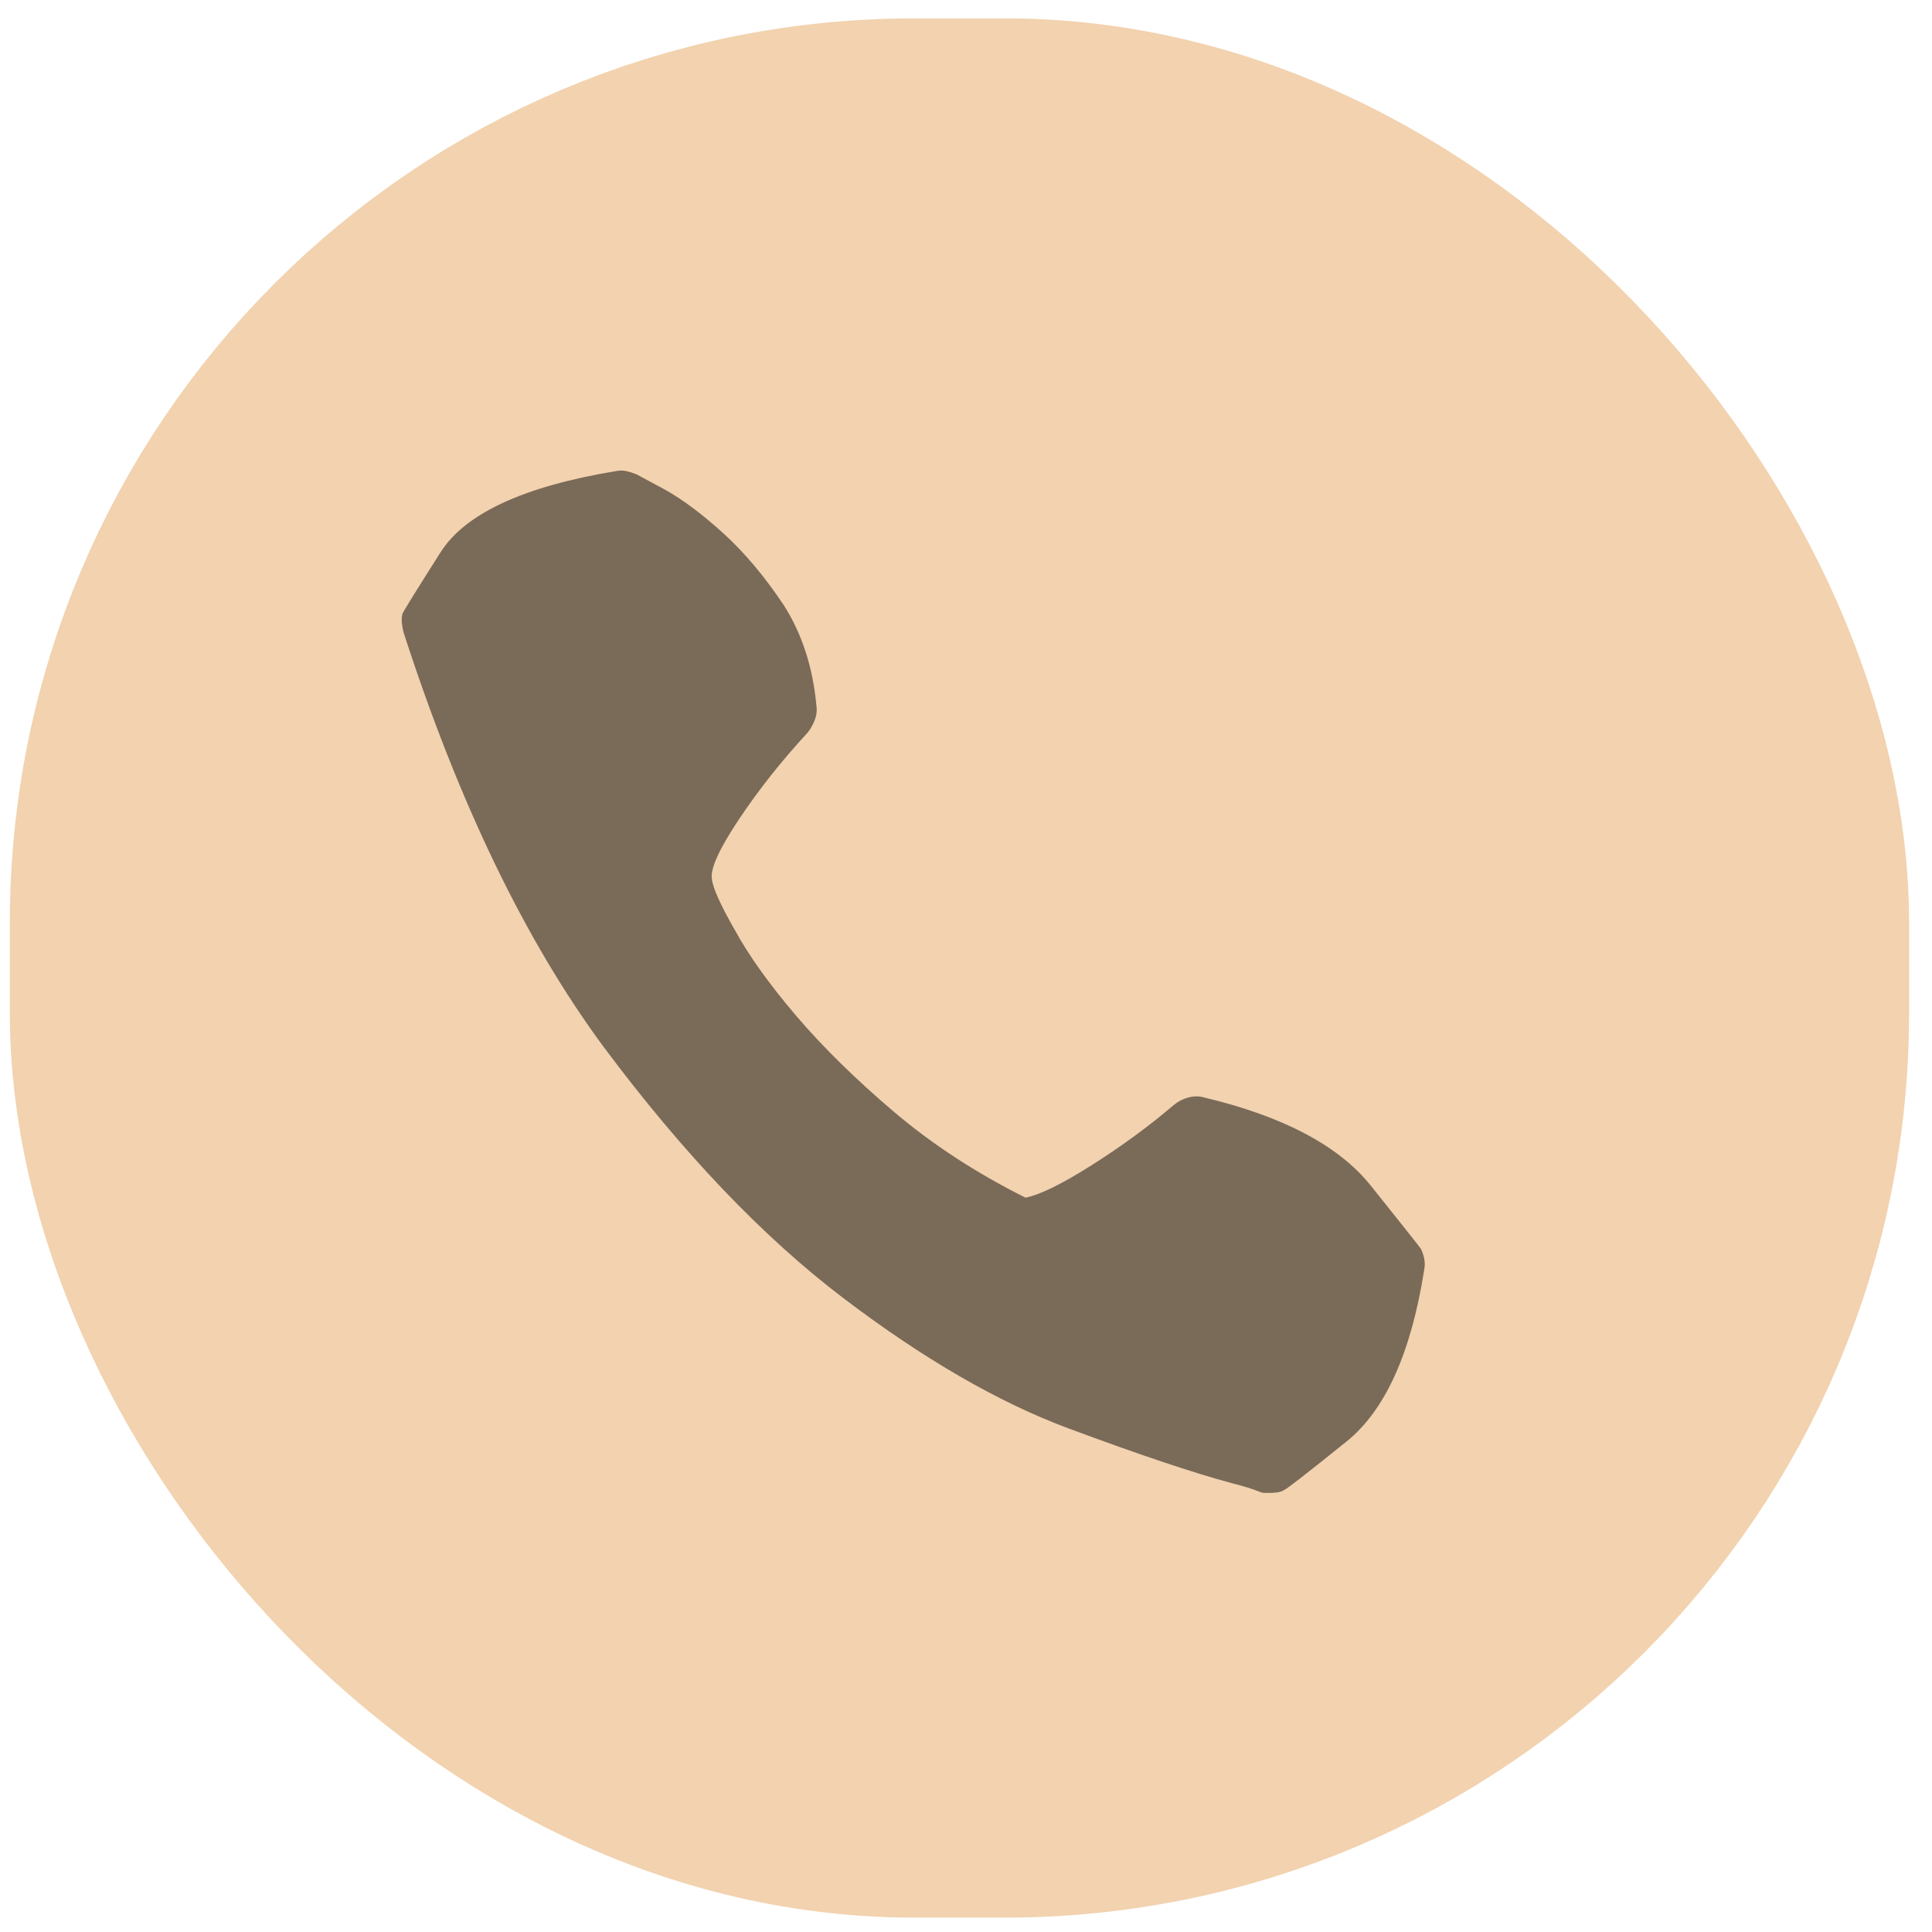 <?xml version="1.0" encoding="UTF-8"?>
<svg xmlns="http://www.w3.org/2000/svg" width="57" height="57" viewBox="0 0 57 57" fill="none">
  <rect x="4.737" y="4.989" width="47.14" height="47.14" rx="22.236" fill="#F2D2AF"></rect>
  <rect x="4.737" y="4.989" width="47.14" height="47.14" rx="22.236" stroke="#F2D2AF" stroke-width="8.894"></rect>
  <path d="M24.086 20.809C23.979 19.674 23.657 18.688 23.122 17.852C22.565 17.017 21.976 16.315 21.354 15.747C20.733 15.18 20.154 14.746 19.619 14.446C19.105 14.167 18.826 14.017 18.783 13.996C18.676 13.953 18.574 13.921 18.478 13.899C18.381 13.878 18.28 13.878 18.172 13.899C15.451 14.349 13.727 15.148 12.998 16.294C12.27 17.44 11.895 18.045 11.873 18.11C11.852 18.195 11.847 18.286 11.857 18.383C11.868 18.479 11.884 18.57 11.906 18.656C13.534 23.691 15.505 27.772 17.819 30.9C20.154 34.028 22.506 36.492 24.873 38.292C27.241 40.092 29.463 41.377 31.542 42.149C33.62 42.92 35.216 43.456 36.33 43.755C36.502 43.798 36.657 43.841 36.796 43.884C36.936 43.927 37.059 43.97 37.166 44.013C37.209 44.034 37.257 44.045 37.31 44.045C37.364 44.045 37.423 44.045 37.487 44.045C37.551 44.045 37.621 44.039 37.696 44.029C37.771 44.018 37.841 43.991 37.905 43.948C37.969 43.927 38.575 43.456 39.721 42.534C40.867 41.613 41.633 39.92 42.019 37.456C42.04 37.349 42.04 37.242 42.019 37.135C41.997 37.028 41.965 36.931 41.922 36.846C41.879 36.782 41.387 36.16 40.444 34.982C39.501 33.803 37.862 32.936 35.527 32.379C35.377 32.336 35.222 32.336 35.061 32.379C34.9 32.422 34.756 32.496 34.627 32.604C33.899 33.225 33.095 33.814 32.217 34.371C31.338 34.928 30.685 35.25 30.256 35.335C28.799 34.607 27.503 33.761 26.368 32.797C25.232 31.832 24.268 30.884 23.475 29.952C22.683 29.02 22.083 28.179 21.675 27.43C21.247 26.68 21.022 26.176 21.001 25.919C20.958 25.619 21.226 25.035 21.804 24.168C22.383 23.3 23.057 22.448 23.829 21.613C23.914 21.505 23.984 21.382 24.038 21.243C24.091 21.104 24.107 20.959 24.086 20.809Z" fill="#7A6A58"></path>
</svg>
